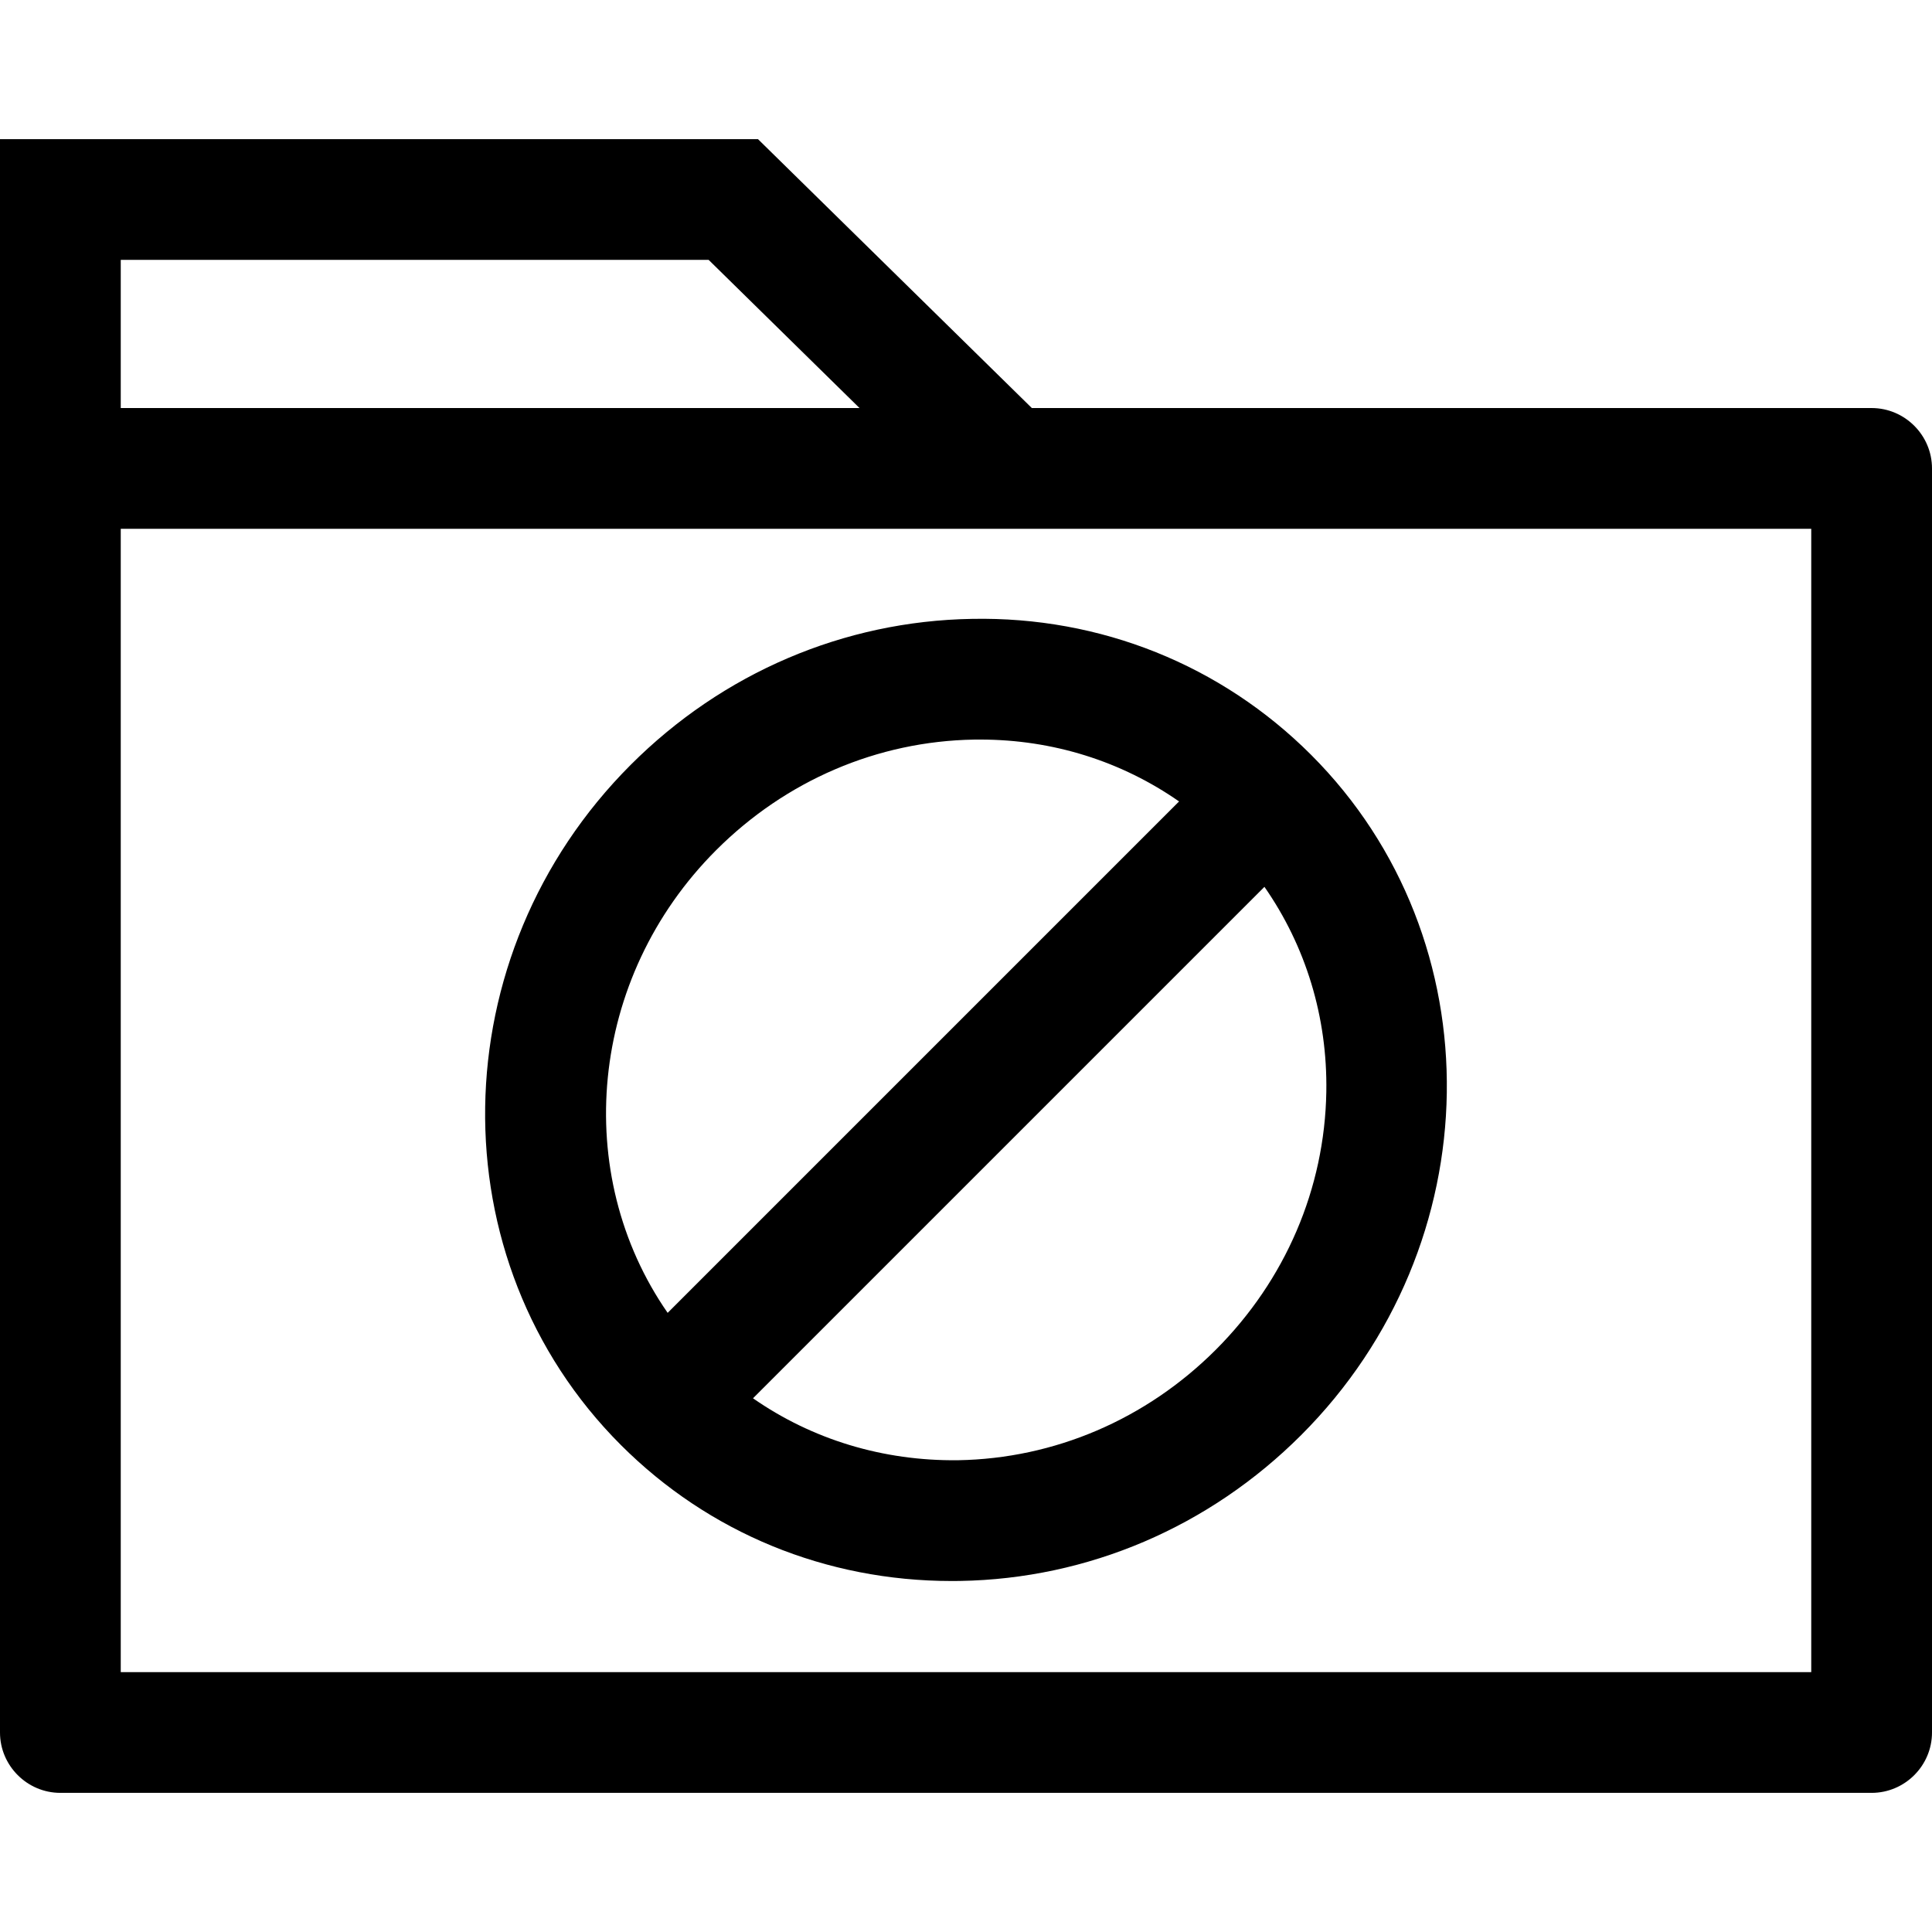 <?xml version="1.0" encoding="iso-8859-1"?>
<!-- Uploaded to: SVG Repo, www.svgrepo.com, Generator: SVG Repo Mixer Tools -->
<svg fill="#000000" height="800px" width="800px" version="1.1" id="Layer_1" xmlns="http://www.w3.org/2000/svg" xmlns:xlink="http://www.w3.org/1999/xlink" 
	 viewBox="0 0 512 512" xml:space="preserve">
<g>
	<g>
		<path d="M496,108.136H273.448l-72.576-71.264H0v87.264v35.488v299.504c0,8.8,7.2,16,16,16h480c8.8,0,16-7.2,16-16V124.136
			C512,115.336,504.8,108.136,496,108.136z M32,68.872h155.8l39.984,39.264H32V68.872z M480,443.128H32V159.624v-19.488h448V443.128
			z"/>
	</g>
</g>
<g>
	<g>
		<path d="M347.448,200.032c-23.8-23.8-55.832-36.68-89.856-36.024c-33.952,0.568-66.064,14.296-90.424,38.656
			c-50.432,50.432-51.608,131.304-2.624,180.28c23.288,23.288,54.344,36.04,87.672,36.04c0.728,0,1.464,0,2.184-0.016
			c33.952-0.568,66.064-14.296,90.424-38.656C395.256,329.88,396.432,249.008,347.448,200.032z M189.8,225.288
			c18.464-18.456,42.728-28.856,68.328-29.288c0.544-0.008,1.096-0.008,1.64-0.008c19.264,0,37.448,5.768,52.696,16.4
			L176.936,347.92C151.424,311.192,155.864,259.224,189.8,225.288z M322.208,357.688c-18.464,18.456-42.728,28.856-68.328,29.288
			c-19.88,0.232-38.648-5.504-54.328-16.416l135.536-135.536c10.928,15.688,16.728,34.464,16.4,54.336
			C351.056,314.968,340.656,339.232,322.208,357.688z"/>
	</g>
</g>
</svg>
